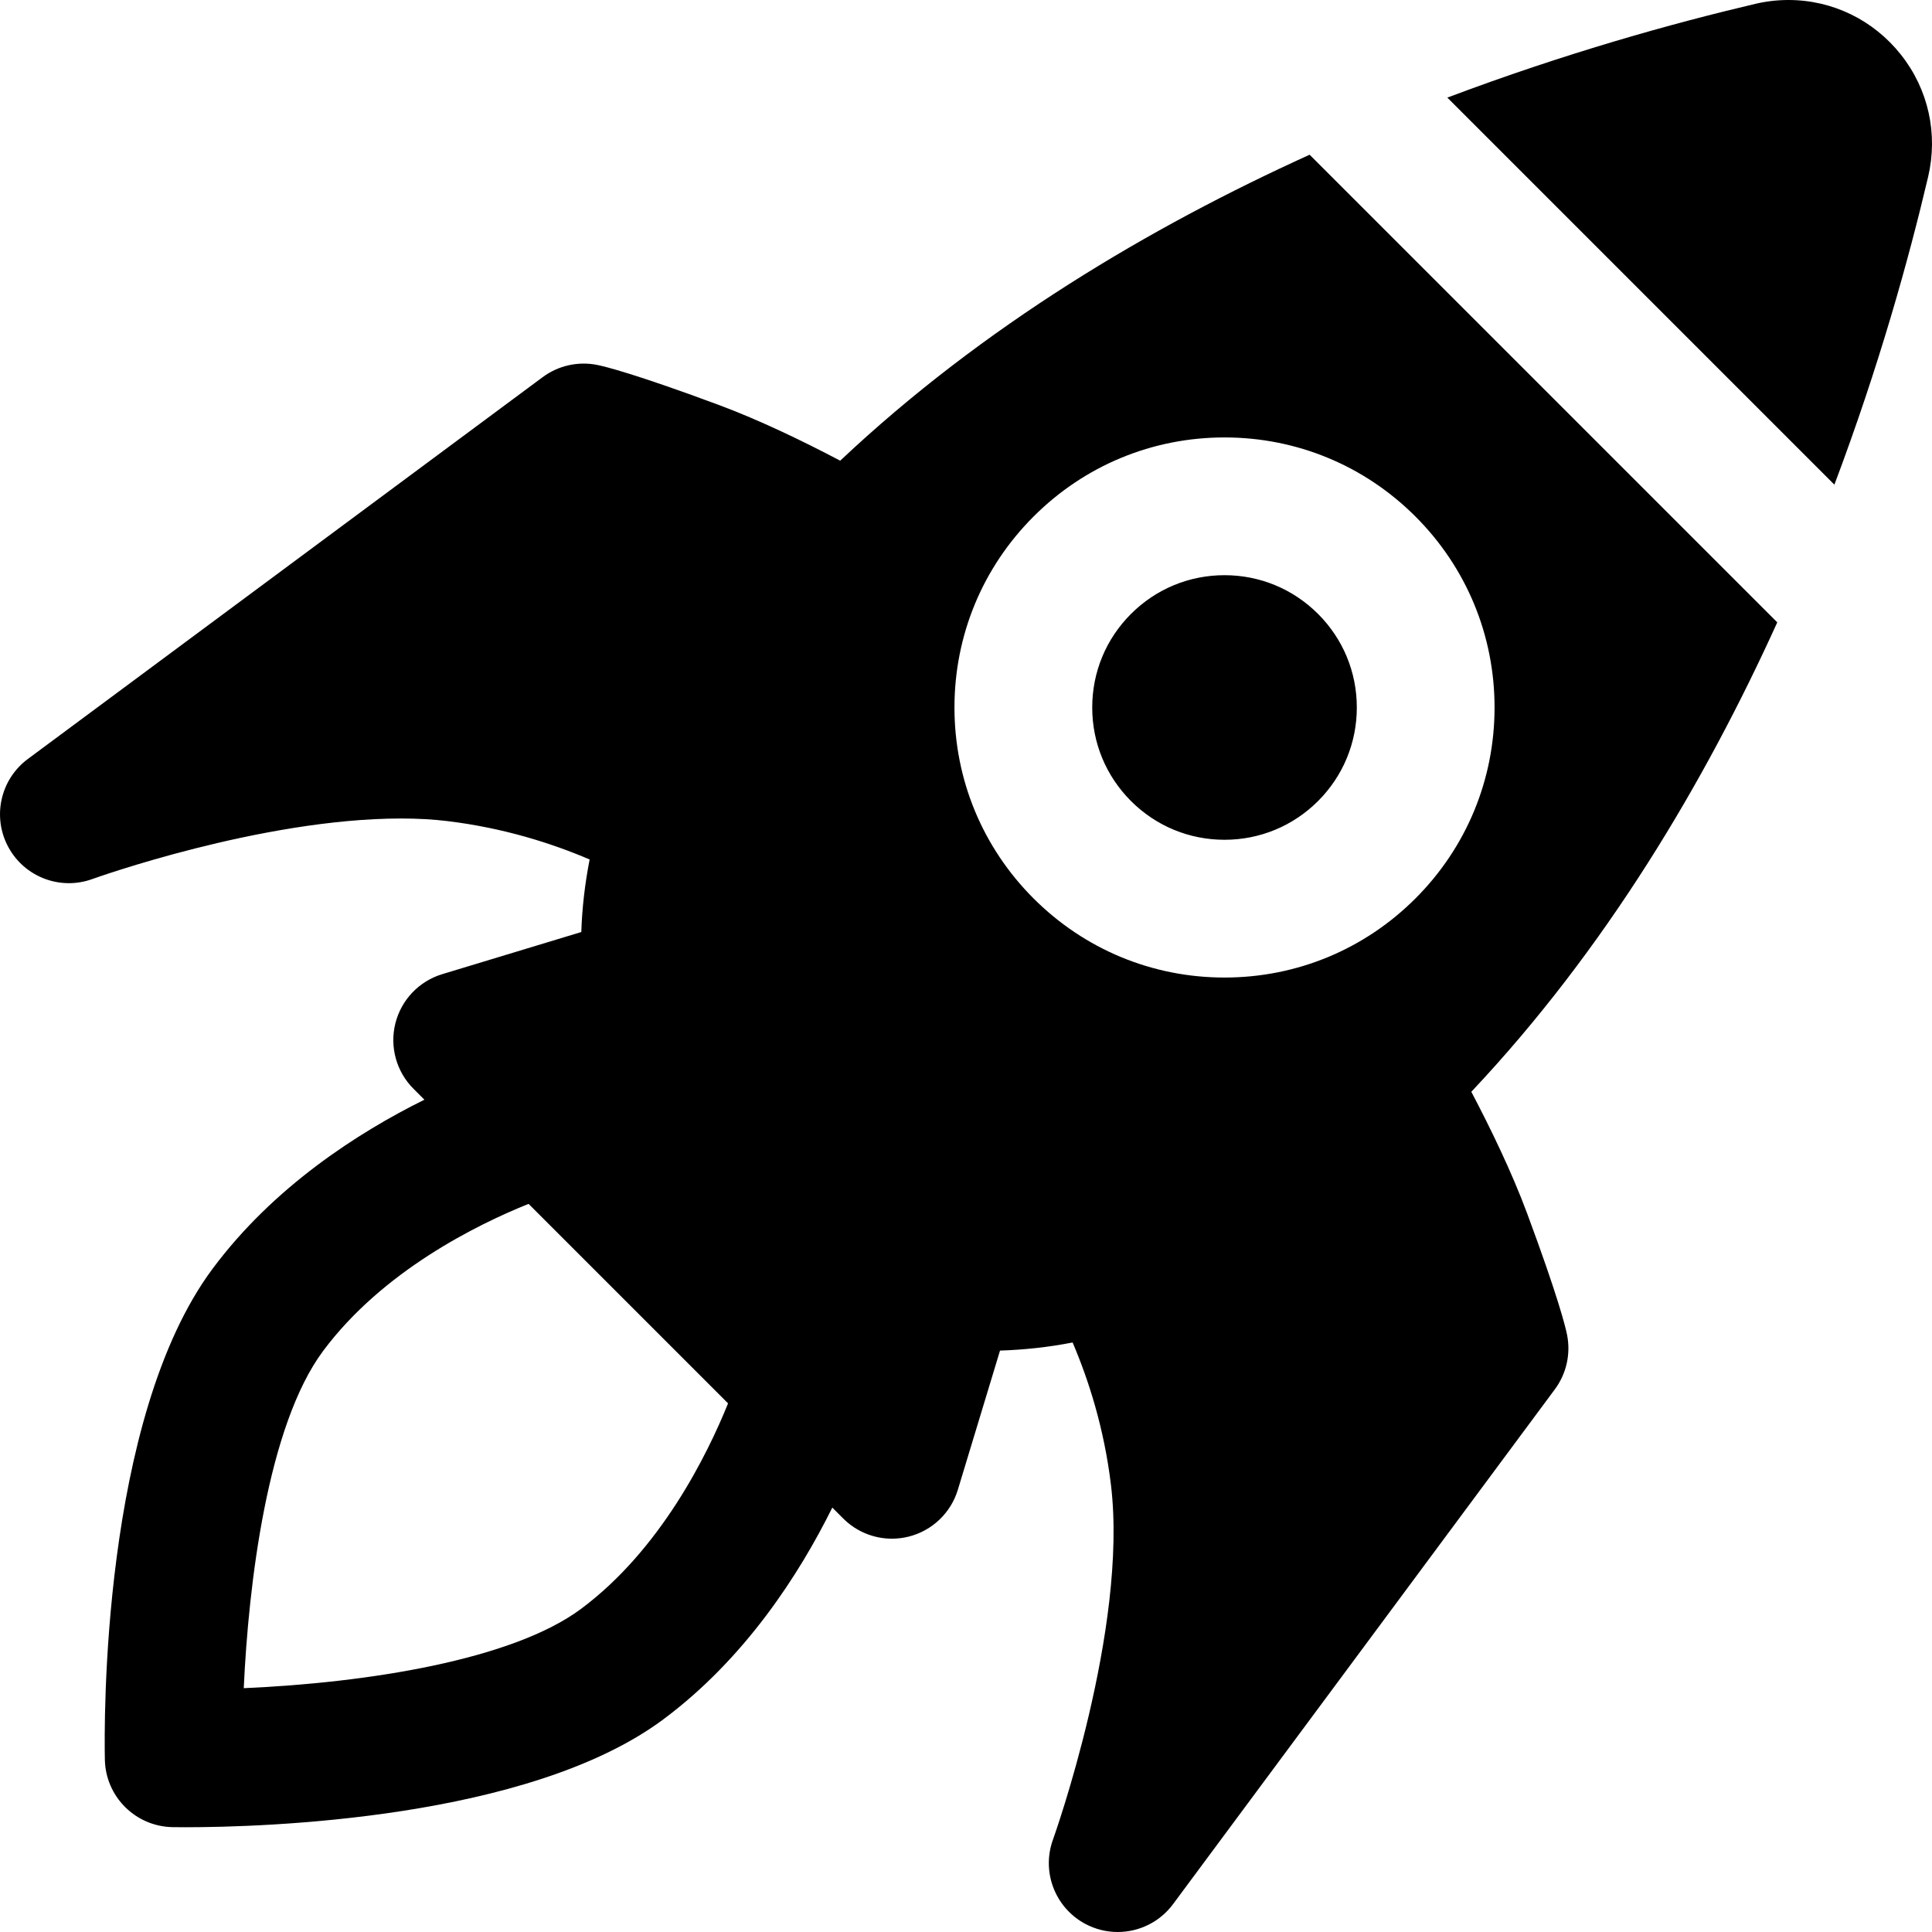 <?xml version="1.0" encoding="iso-8859-1"?>
<!-- Uploaded to: SVG Repo, www.svgrepo.com, Generator: SVG Repo Mixer Tools -->
<!DOCTYPE svg PUBLIC "-//W3C//DTD SVG 1.1//EN" "http://www.w3.org/Graphics/SVG/1.1/DTD/svg11.dtd">
<svg fill="#000000" height="800px" width="800px" version="1.1" id="Capa_1" xmlns="http://www.w3.org/2000/svg" xmlns:xlink="http://www.w3.org/1999/xlink" 
	 viewBox="0 0 210.371 210.371" xml:space="preserve">
<path d="M157.597,10.629c12.895-4.862,24.628-8.115,33.521-10.206C192.309,0.142,193.527,0,194.737,0
	c4.788,0,9.255,2.171,12.253,5.956c2.982,3.765,4.061,8.611,2.959,13.297c-2.091,8.893-5.345,20.626-10.207,33.521L157.597,10.629z
	 M170.634,145.342c0.415,2.079-0.067,4.235-1.33,5.938l-41.574,56.058c-1.458,1.965-3.719,3.033-6.028,3.033
	c-1.205,0-2.422-0.29-3.546-0.894c-3.278-1.762-4.77-5.661-3.502-9.161c0.097-0.269,8.211-22.987,6.313-38.654
	c-0.748-6.171-2.434-11.409-4.173-15.482c-2.643,0.516-5.278,0.797-7.904,0.882l-4.593,15.157c-0.765,2.523-2.797,4.459-5.354,5.1
	c-0.604,0.151-1.216,0.225-1.823,0.225c-1.965,0-3.88-0.773-5.304-2.197l-1.188-1.188c-3.573,7.208-9.464,16.41-18.41,23.066
	c-14.64,10.892-43.534,11.739-52.044,11.739c-0.001,0,0,0-0.001,0c-0.911,0-1.411-0.011-1.411-0.011
	c-4.018-0.087-7.26-3.325-7.343-7.343c-0.078-3.753-0.41-37.143,11.728-53.457c6.655-8.945,15.858-14.837,23.065-18.409
	l-1.188-1.189c-1.863-1.864-2.612-4.57-1.972-7.126c0.642-2.557,2.577-4.59,5.101-5.354l15.145-4.589
	c0.083-2.624,0.391-5.258,0.906-7.899c-4.078-1.744-9.321-3.433-15.494-4.181c-1.538-0.187-3.232-0.281-5.035-0.281
	c-15.263,0-33.435,6.525-33.616,6.591c-3.501,1.271-7.401-0.222-9.163-3.501c-1.763-3.28-0.852-7.355,2.139-9.573L59.09,41.067
	c1.703-1.263,3.861-1.746,5.938-1.331c0.767,0.153,3.983,0.92,13.211,4.347c4.526,1.681,9.319,4.011,13.248,6.08
	c15.556-14.662,33.769-25.446,51.115-33.316l50.921,50.92c-7.87,17.346-18.654,35.56-33.315,51.115
	c2.069,3.929,4.399,8.722,6.08,13.249C169.715,141.359,170.481,144.576,170.634,145.342z M79.277,152.809l-21.722-21.722
	c-5.62,2.26-15.899,7.317-22.374,16.019c-6.07,8.158-8.125,25.454-8.639,36.716c13.455-0.587,29.241-3.067,36.722-8.632
	C71.921,168.749,77.002,158.439,79.277,152.809z M154.127,97.829c5.554-5.554,8.612-12.938,8.612-20.793
	c0-7.854-3.059-15.239-8.612-20.792c-5.555-5.554-12.938-8.613-20.793-8.613s-15.238,3.059-20.793,8.613
	c-5.554,5.554-8.612,12.938-8.612,20.792c0,7.854,3.059,15.239,8.612,20.793c5.555,5.554,12.938,8.613,20.793,8.613
	S148.573,103.383,154.127,97.829z M133.335,62.631c-3.848,0-7.465,1.499-10.186,4.219c-2.722,2.721-4.22,6.338-4.22,10.186
	c0,3.848,1.498,7.465,4.22,10.187c2.721,2.721,6.338,4.219,10.186,4.219s7.465-1.499,10.186-4.219
	c2.722-2.721,4.22-6.338,4.22-10.187c0-3.848-1.498-7.465-4.22-10.186C140.799,64.13,137.182,62.631,133.335,62.631z"/>
</svg>